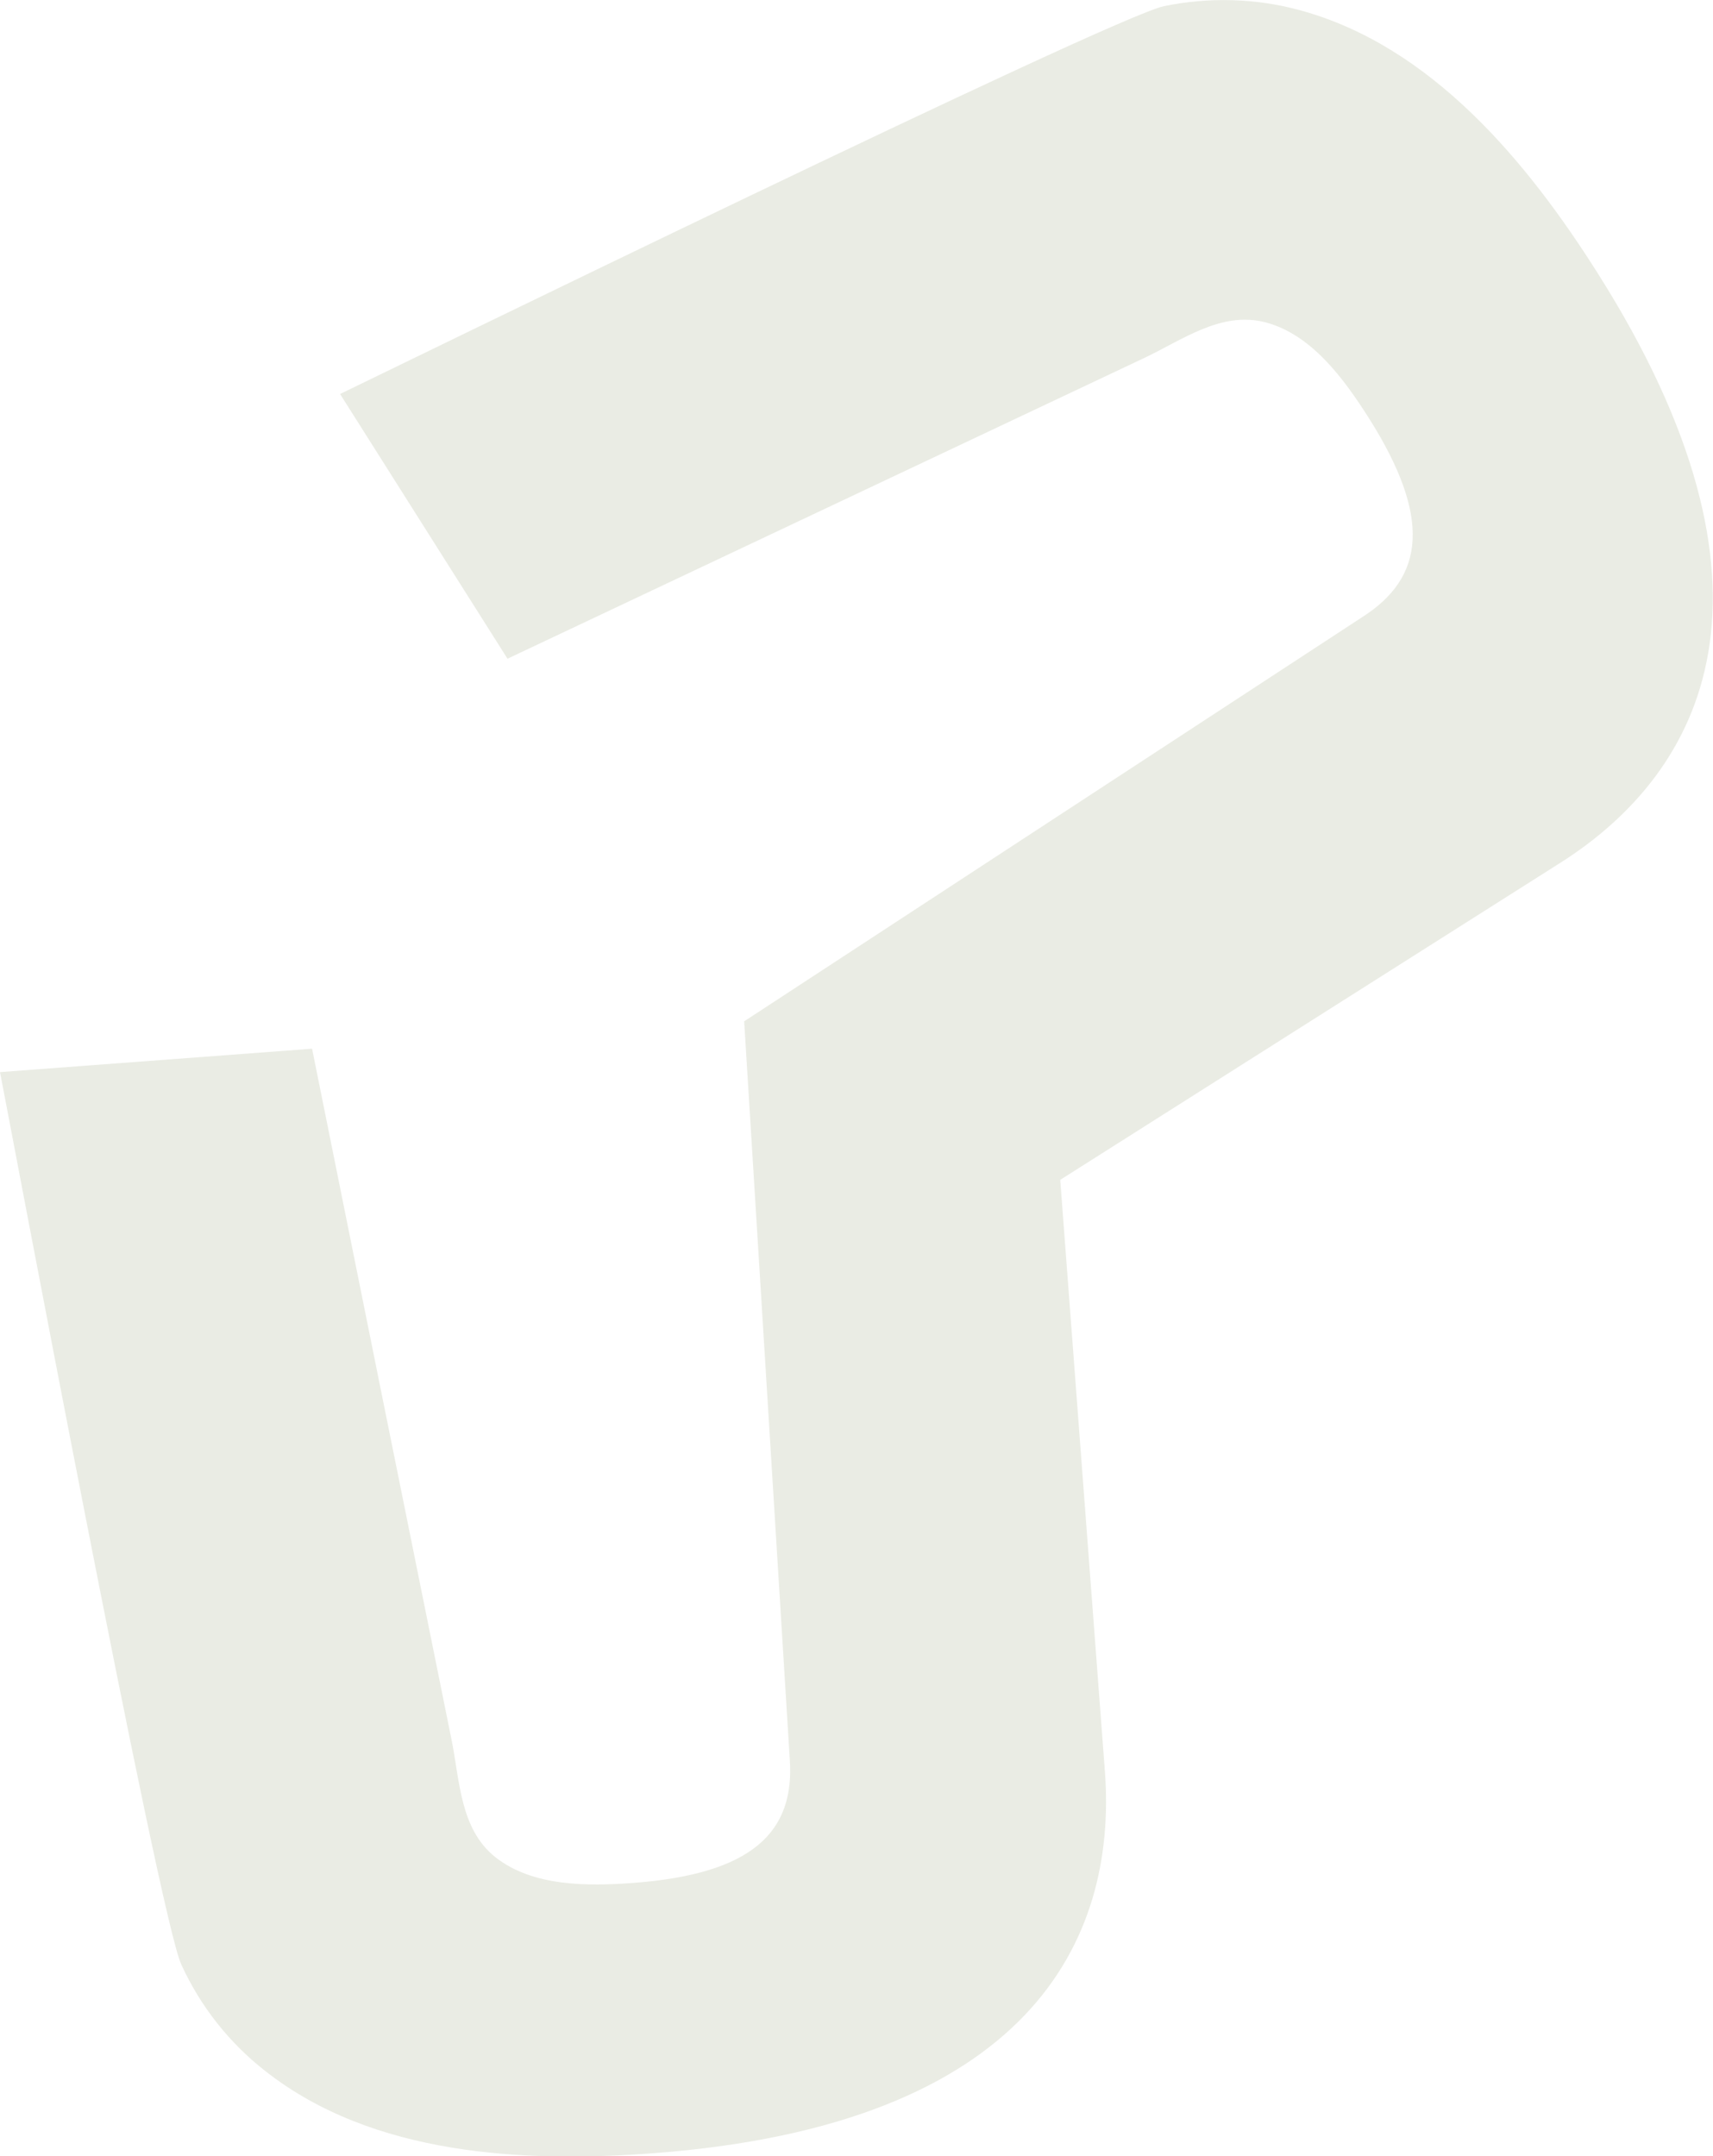 ﻿<!-- Generator: Adobe Illustrator 22.0.1, SVG Export Plug-In  -->
<svg version="1.1"
	 xmlns="http://www.w3.org/2000/svg" xmlns:xlink="http://www.w3.org/1999/xlink" xmlns:a="http://ns.adobe.com/AdobeSVGViewerExtensions/3.0/"
	 x="0px" y="0px" width="556.6px" height="700.5px" viewBox="0 0 556.6 700.5" style="enable-background:new 0 0 556.6 700.5;"
	 xml:space="preserve">
<style type="text/css">
	.st0{opacity:0.2;fill:#9AA378;}
</style>
<defs>
</defs>
<path class="st0" d="M344.5,383.3L507,280.3c47-29.8,77.2-88.8,12.1-191.6c-22.7-35.9-53.9-73.8-96.8-85.4C408-0.6,392.8-1,378.2,2
	c-17,3.6-255.6,120.2-267.7,126l54.4,86c14.4-6.8,182.1-86,207.1-97.8c12.2-5.8,24.9-15.2,39.1-11.5c15.1,3.9,25.7,18.6,33.6,31
	c20.6,32.5,18.2,51.9-2.1,64.8L241.8,331.8l14.8,239.5c1.8,24-12.3,37.5-50.7,40.4c-14.7,1.1-32.8,1.3-45-8.4
	c-11.5-9.2-11.5-25-14.2-38.2c-5.5-27-42.2-208.9-45.3-224.4L0,348.3c2.6,13.1,51.6,274.1,58.9,289.9c6.2,13.6,15.6,25.5,27.4,34.7
	c34.9,27.4,83.9,29.8,126.3,26.6c121.3-9.2,150.6-68.7,146.4-124.2L344.5,383.3z"/>
</svg>

